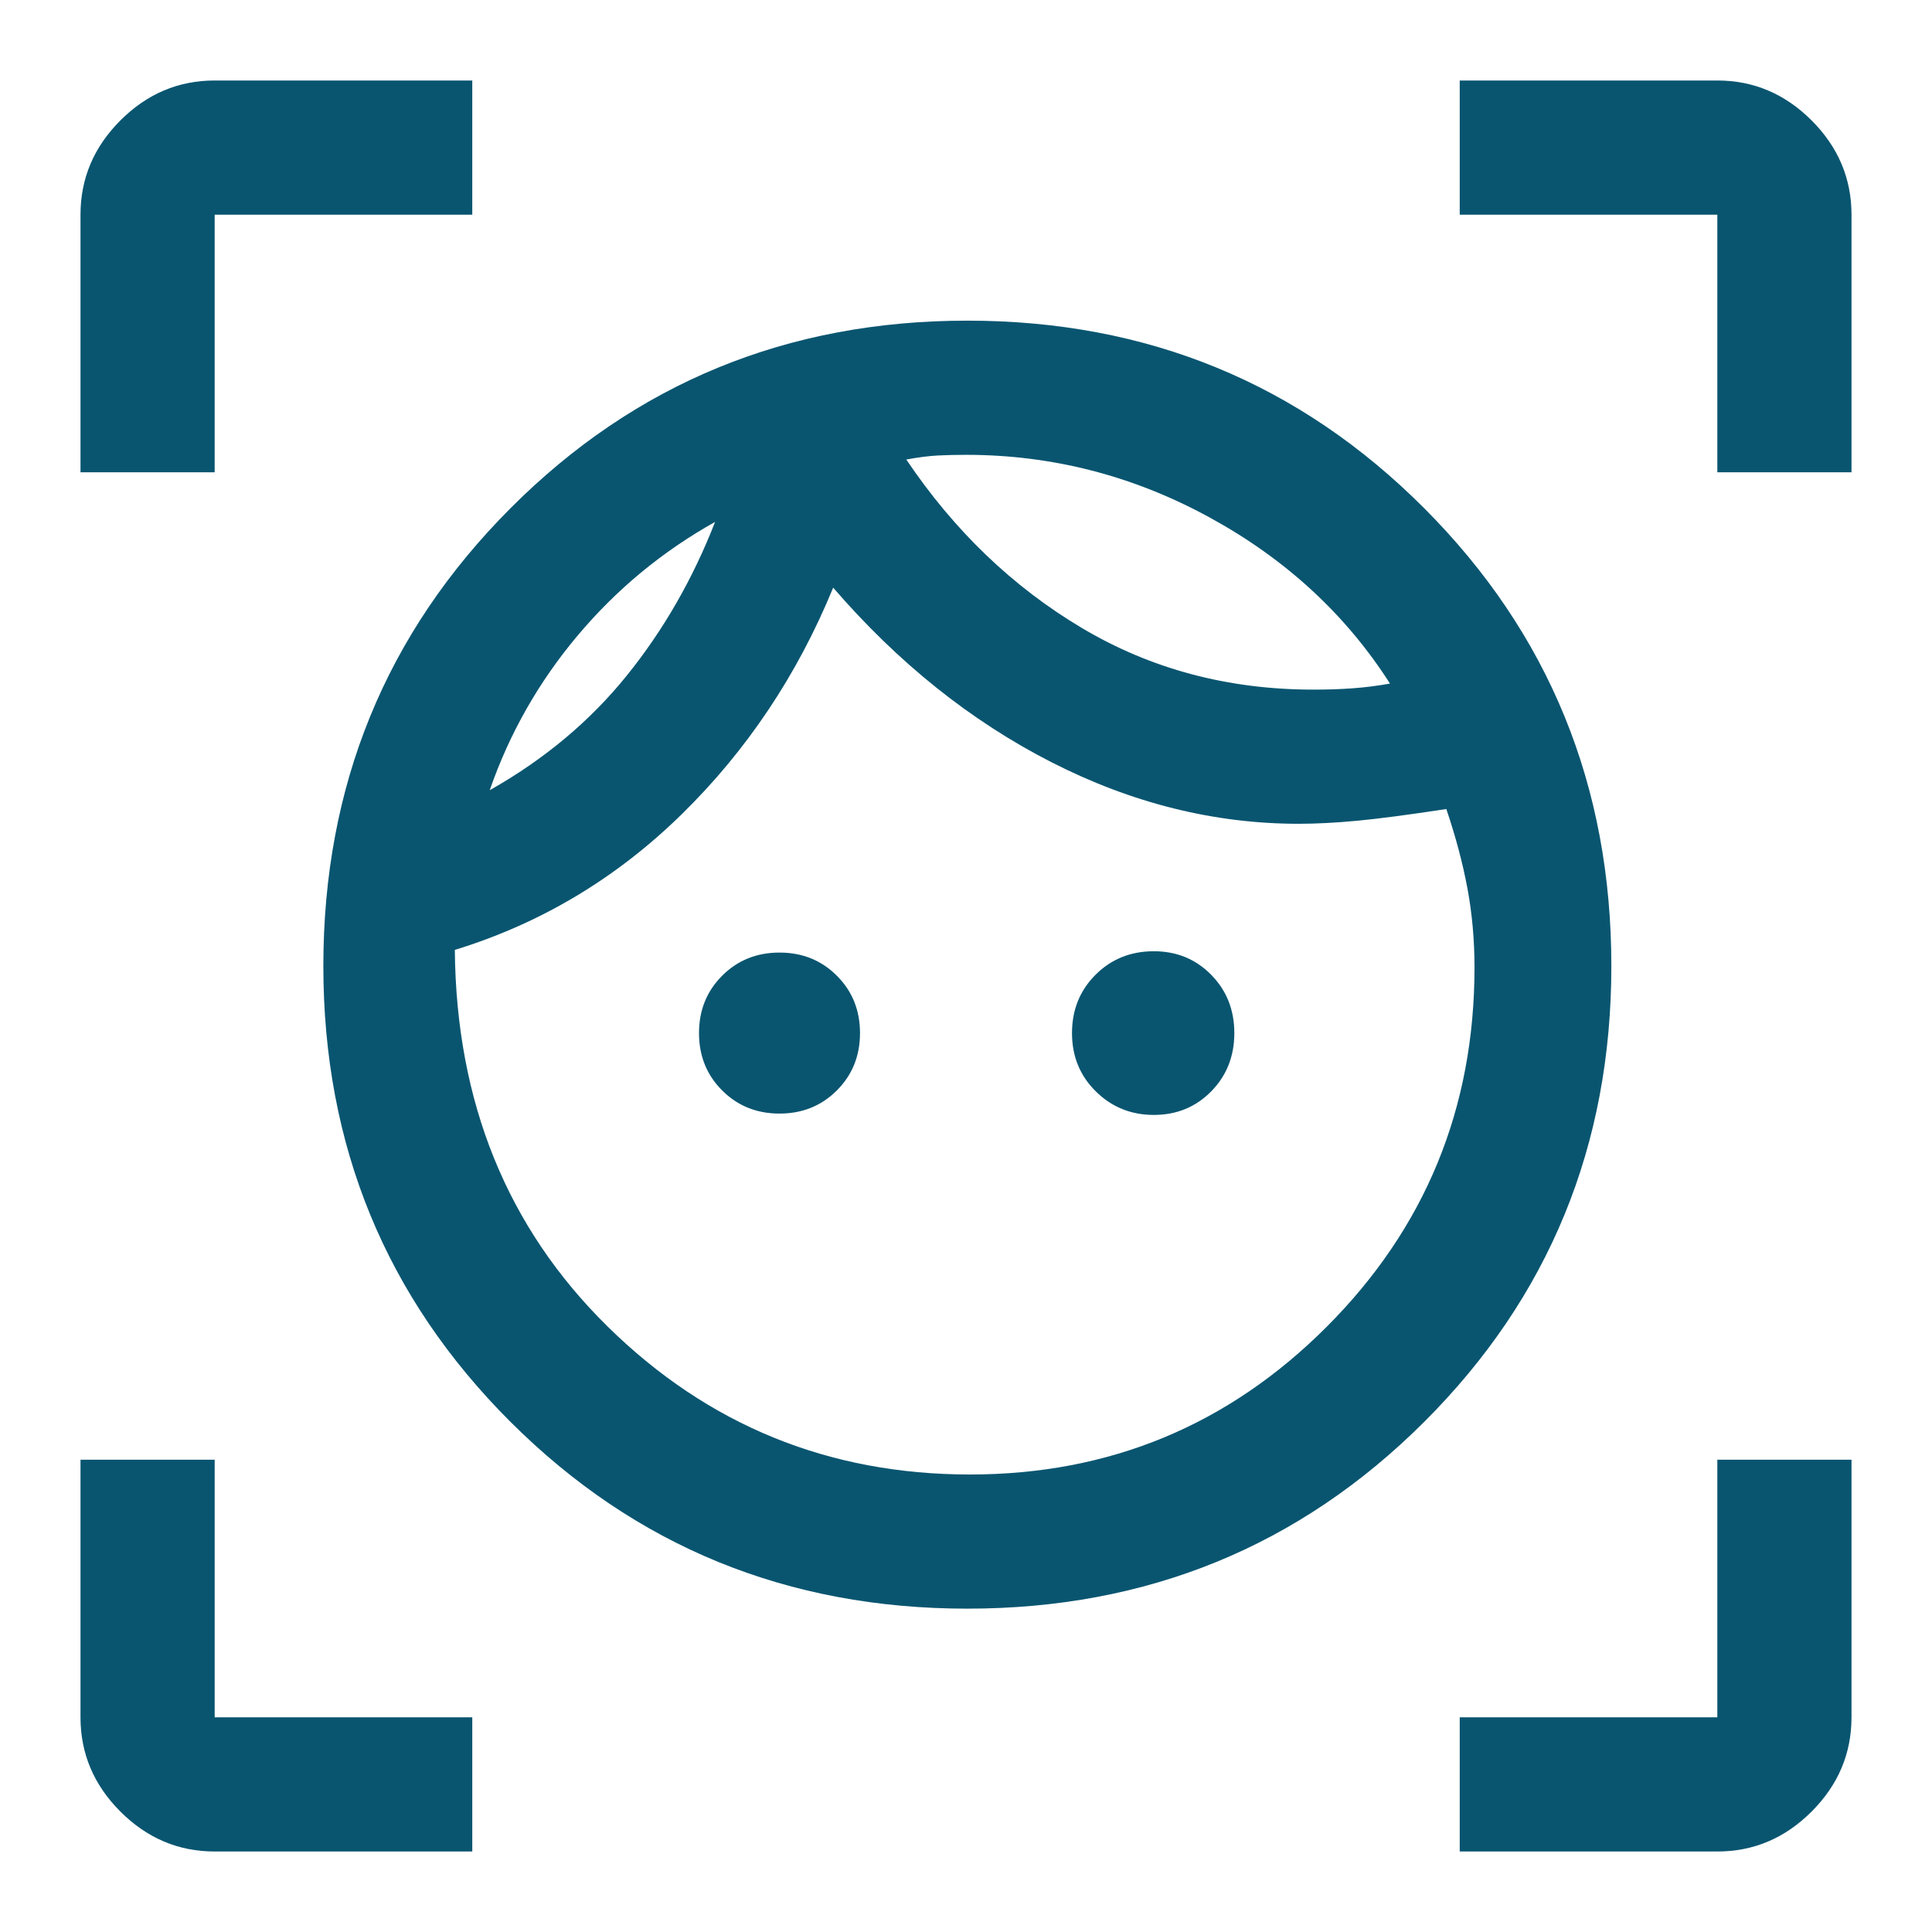 <svg xmlns="http://www.w3.org/2000/svg" height="40px" viewBox="0 -960 960 960" width="40px" fill="#095570"><path d="M480.67-160.67q-134 0-227-92.8-93-92.81-93-226.53 0-134.28 93-227.47 93-93.2 227-93.2t227 93.2q93 93.19 93 227.47 0 133.72-93 226.53-93 92.8-227 92.8Zm1.33-66.66q104 0 177.33-73.5 73.34-73.5 73.34-178.5 0-20.34-3.5-39.17-3.5-18.83-10.5-39.5-28.34 4.33-44.34 5.83-16 1.5-29 1.5-63 0-123-30.66Q462.33-612 414-668q-26.67 65-75.33 112.67Q290-507.67 226-488q1 113.33 75.78 187T482-227.33Zm-238.67-340q40.67-23 68-56.84 27.34-33.83 44-76.5-39.33 22-68.33 56.5t-43.67 76.84Zm144 160.66q-17 0-28.5-11.5t-11.5-28.5q0-17 11.5-28.5t28.5-11.5q17 0 28.5 11.5t11.5 28.5q0 17-11.5 28.5t-28.5 11.5Zm265.34-210.66q10.66 0 19.66-.67t18.34-2.33q-33-51.67-89.84-82.67Q544-734 480-734q-7.33 0-14 .33-6.67.34-15.67 2 35.67 53 87.17 83.67t115.17 30.67ZM573.33-406q-17 0-28.83-11.69-11.83-11.69-11.83-28.98 0-17.28 11.69-28.97 11.69-11.69 28.97-11.69 17 0 28.5 11.69t11.5 28.97q0 17.29-11.5 28.98-11.5 11.69-28.5 11.69ZM40-725.33v-128q0-27 19.83-46.84Q79.67-920 106.67-920h128v66.67h-128v128H40ZM234.67-40h-128q-27 0-46.84-19.83Q40-79.67 40-106.67v-128h66.67v128h128V-40Zm490.66 0v-66.67h128v-128H920v128q0 27-19.83 46.84Q880.33-40 853.33-40h-128Zm128-685.33v-128h-128V-920h128q27 0 46.84 19.83Q920-880.33 920-853.33v128h-66.67Zm-403-6.34Zm-95 31Z"/></svg>